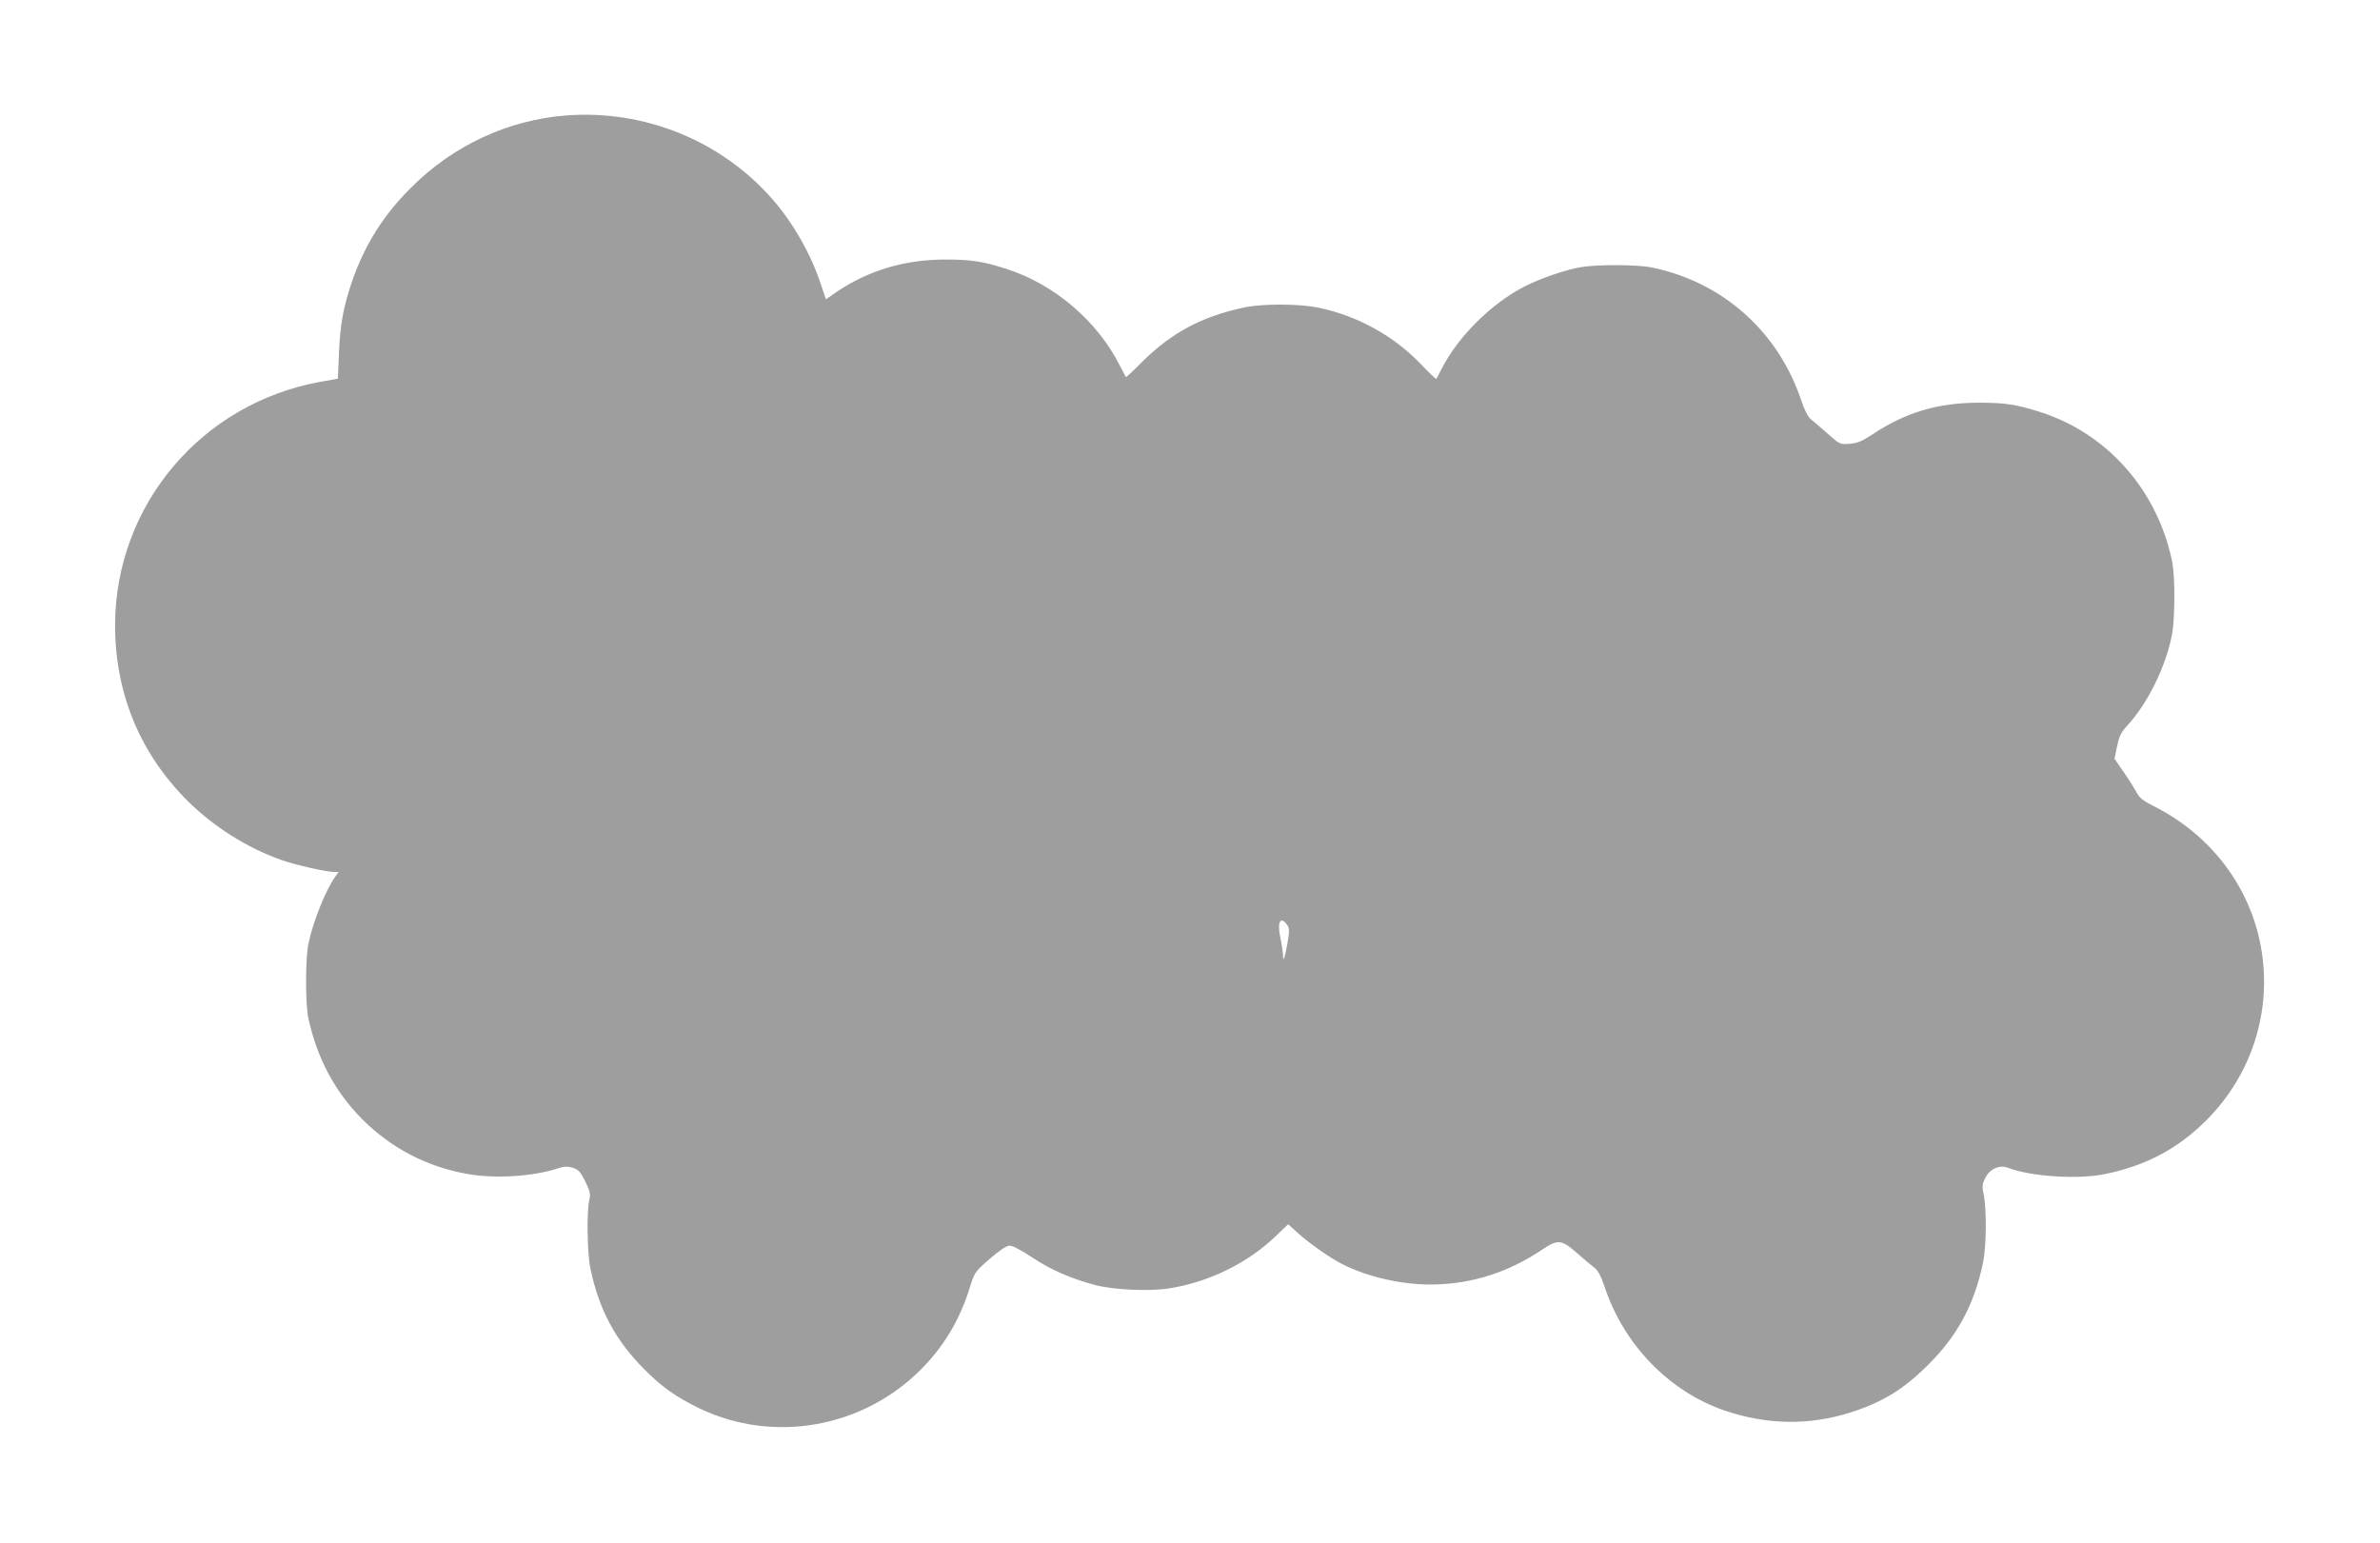 <?xml version="1.0" standalone="no"?>
<!DOCTYPE svg PUBLIC "-//W3C//DTD SVG 20010904//EN"
 "http://www.w3.org/TR/2001/REC-SVG-20010904/DTD/svg10.dtd">
<svg version="1.0" xmlns="http://www.w3.org/2000/svg"
 width="1280pt" height="830pt" viewBox="0 0 1280 830"
 preserveAspectRatio="xMidYMid meet">
<g transform="translate(0,830) scale(0.1,-0.1)"
fill="#9e9e9e" stroke="none">
<path d="M3045 7679 c-312 -24 -608 -161 -835 -389 -148 -147 -248 -307 -315
-499 -48 -139 -66 -238 -72 -392 l-6 -136 -96 -17 c-640 -117 -1101 -665
-1102 -1309 0 -365 133 -688 389 -944 140 -139 320 -253 503 -318 77 -27 243
-65 286 -65 l24 0 -19 -27 c-51 -72 -118 -239 -143 -358 -17 -78 -17 -323 -1
-400 47 -217 143 -397 291 -546 158 -157 347 -255 567 -294 148 -26 351 -13
483 30 35 12 52 12 81 4 31 -10 41 -20 68 -74 26 -54 29 -67 21 -101 -14 -63
-11 -285 6 -366 46 -221 134 -386 289 -542 95 -96 171 -150 299 -212 397 -190
879 -105 1193 213 121 122 206 265 259 435 26 85 28 87 108 157 55 47 90 71
108 71 15 0 64 -26 121 -64 99 -66 207 -113 338 -148 98 -26 294 -35 398 -18
215 34 422 136 573 281 l67 64 53 -48 c61 -55 172 -133 237 -166 137 -70 327
-113 489 -110 212 3 406 66 588 188 83 56 103 54 184 -17 36 -32 79 -68 95
-80 21 -16 36 -45 57 -107 104 -310 347 -560 644 -662 225 -77 455 -81 675
-11 175 56 287 124 421 258 157 156 247 324 294 548 18 86 20 284 4 364 -10
48 -9 59 9 94 24 47 76 70 121 53 122 -48 378 -64 523 -34 221 46 390 136 544
289 247 248 356 594 293 936 -60 324 -270 600 -576 754 -53 26 -77 45 -89 68
-9 18 -40 68 -69 110 l-53 77 14 67 c11 53 22 76 52 108 112 121 209 317 243
491 17 87 18 319 0 400 -80 380 -348 683 -706 798 -128 41 -191 51 -330 51
-223 0 -397 -52 -577 -172 -55 -36 -79 -46 -121 -49 -51 -4 -53 -3 -117 54
-36 32 -77 67 -91 78 -16 13 -34 49 -53 105 -124 368 -422 633 -801 711 -81
17 -303 17 -390 1 -84 -16 -213 -61 -292 -101 -180 -91 -362 -271 -450 -446
-14 -27 -27 -51 -28 -53 -2 -2 -38 32 -80 76 -147 155 -345 264 -554 307 -107
22 -301 22 -401 1 -228 -49 -390 -136 -548 -293 -46 -47 -85 -83 -87 -81 -1 2
-16 30 -33 63 -121 239 -351 435 -607 518 -128 41 -191 51 -330 51 -220 0
-413 -58 -587 -175 l-56 -39 -28 83 c-52 159 -150 331 -261 457 -276 314 -687
481 -1108 449z m3876 -4352 c14 -20 15 -30 3 -101 -15 -85 -24 -107 -24 -60
-1 16 -7 57 -14 90 -18 83 0 119 35 71z"/>
</g>
</svg>
